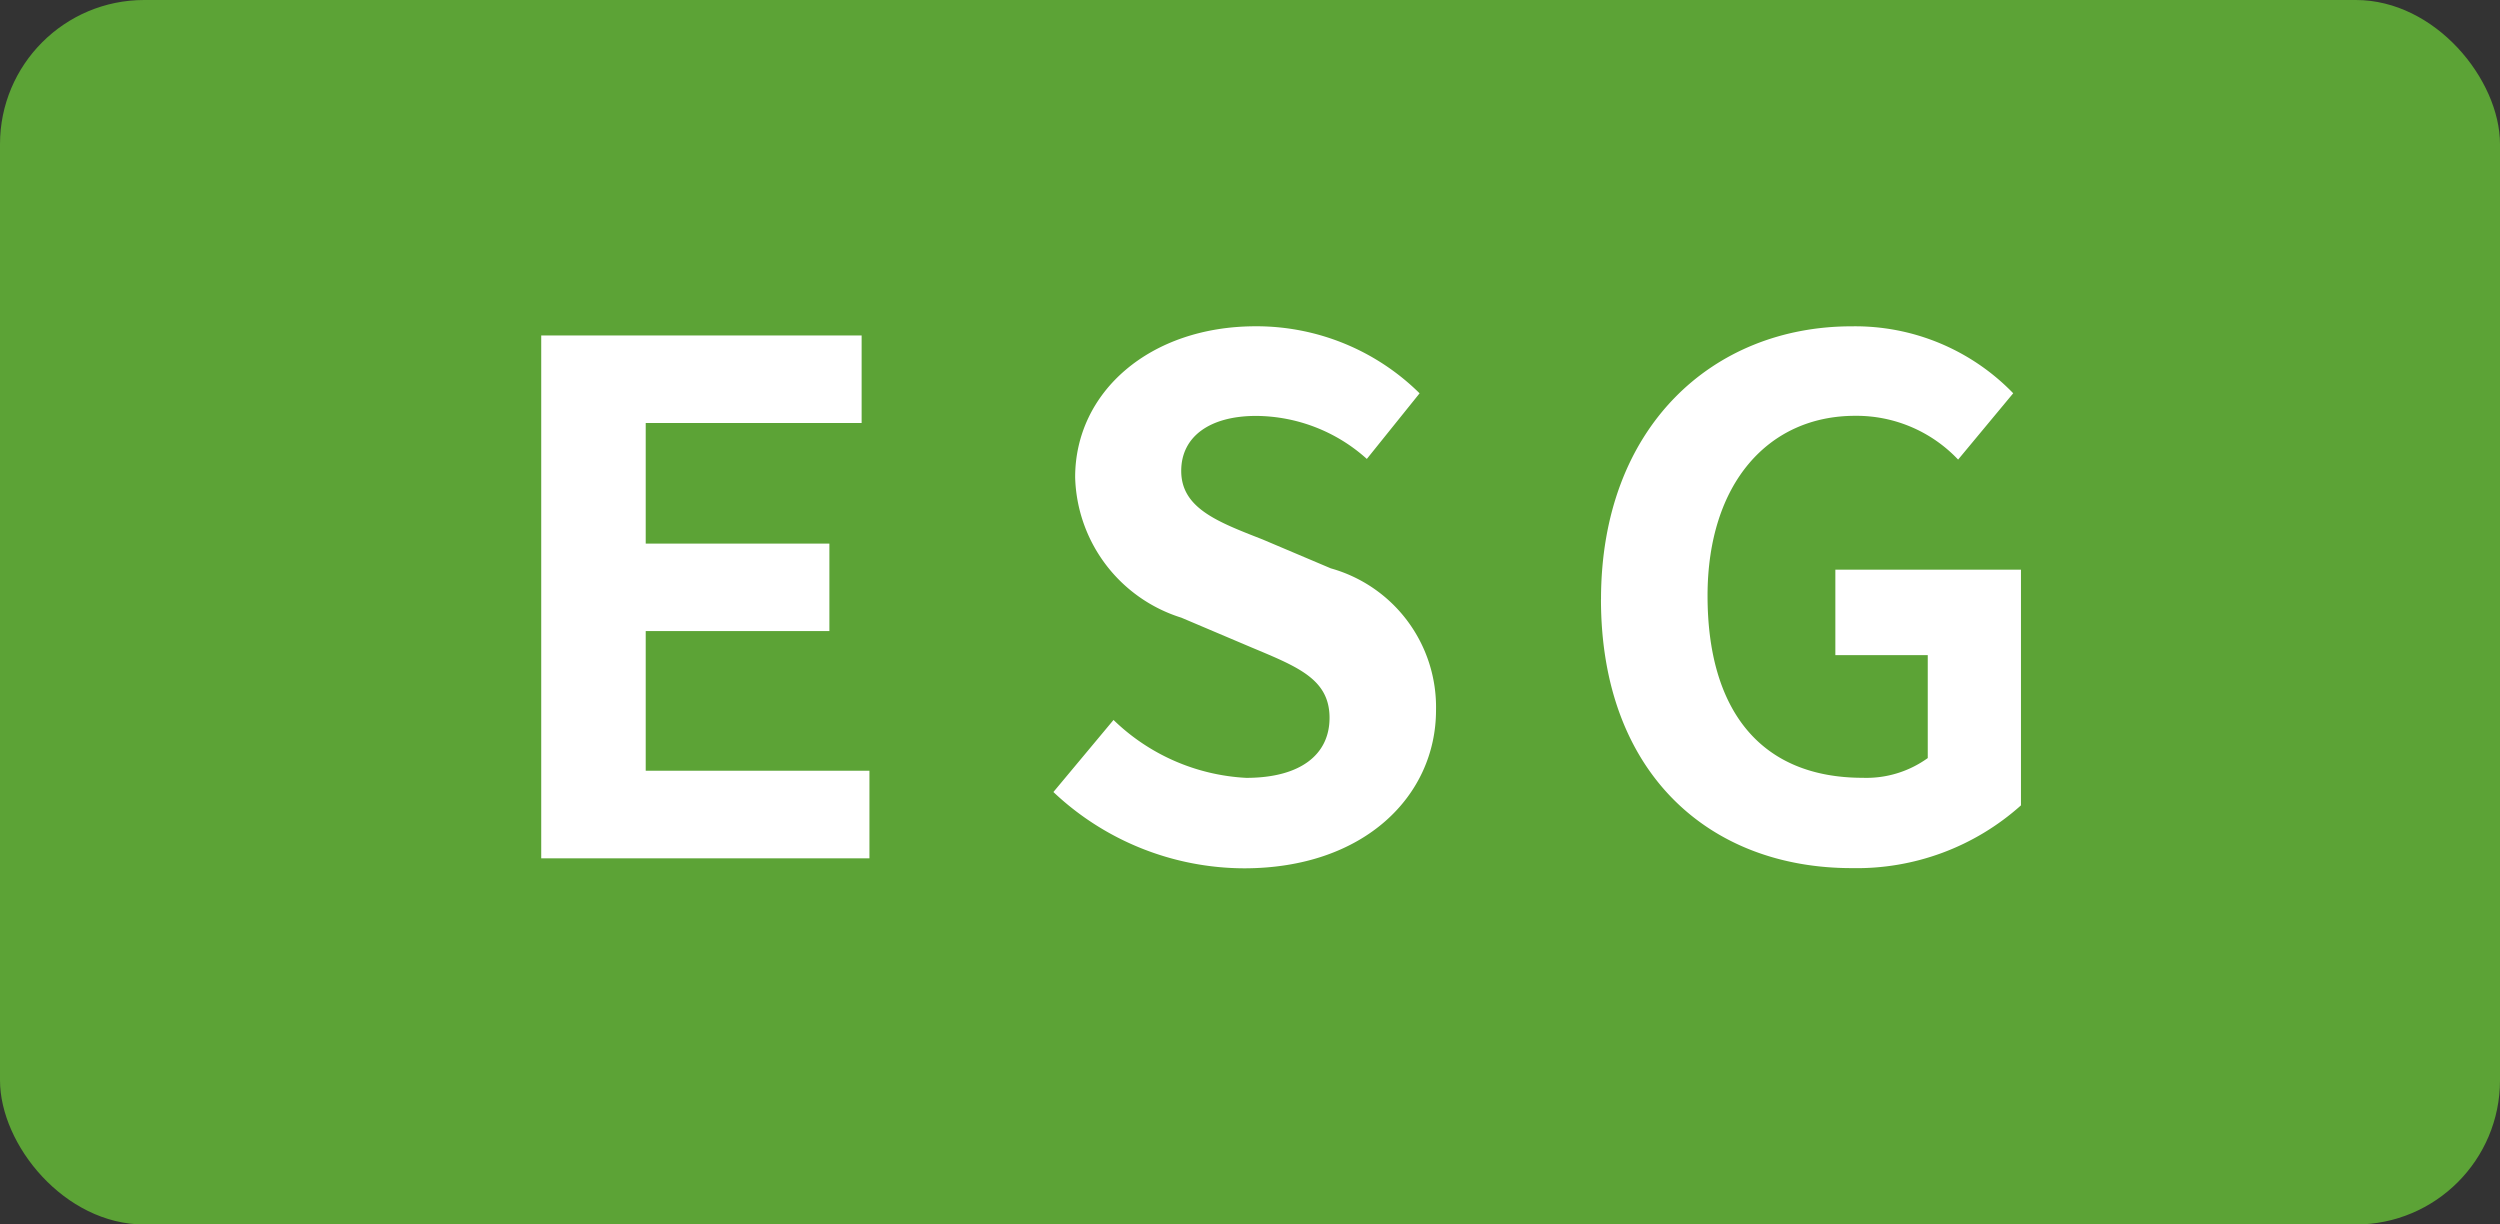 <svg xmlns="http://www.w3.org/2000/svg" xmlns:xlink="http://www.w3.org/1999/xlink" width="49" height="24" viewBox="0 0 49 24">
  <rect x="0" y="0" width="49" height="24" fill="#333333" stroke="none"/>
  <defs>
    <clipPath id="clip-path">
      <rect id="長方形_2521" data-name="長方形 2521" width="49" height="24" fill="none"/>
    </clipPath>
  </defs>
  <g id="グループ_2300" data-name="グループ 2300" transform="translate(0 0)">
    <g id="グループ_2297" data-name="グループ 2297" transform="translate(0 0)" clip-path="url(#clip-path)">
      <rect id="長方形_2520" data-name="長方形 2520" width="49" height="24" rx="2.827" transform="translate(0 0)" fill="#5ca336"/>
      <path id="パス_3576" data-name="パス 3576" d="M7.231,4.484h6.28V6.2H9.279V8.564h3.6v1.714h-3.6v2.738h4.385v1.716H7.231Z" transform="translate(3.377 2.091)" fill="#fff"/>
      <path id="パス_3577" data-name="パス 3577" d="M14.075,13.488l1.177-1.411a4.031,4.031,0,0,0,2.6,1.135c1.067,0,1.634-.458,1.634-1.176,0-.761-.623-1-1.536-1.383l-1.37-.581A2.966,2.966,0,0,1,14.5,7.32c0-1.673,1.466-2.959,3.541-2.959a4.547,4.547,0,0,1,3.21,1.314L20.217,6.961a3.27,3.27,0,0,0-2.171-.843c-.9,0-1.467.4-1.467,1.078,0,.733.719,1,1.592,1.342l1.341.568a2.825,2.825,0,0,1,2.061,2.779c0,1.673-1.4,3.1-3.763,3.1a5.466,5.466,0,0,1-3.735-1.494" transform="translate(6.573 2.034)" fill="#fff"/>
      <path id="パス_3578" data-name="パス 3578" d="M21.39,9.713c0-3.374,2.186-5.351,4.912-5.351a4.308,4.308,0,0,1,3.167,1.312l-1.08,1.3a2.742,2.742,0,0,0-2.019-.858c-1.7,0-2.892,1.327-2.892,3.527,0,2.226,1.024,3.568,3.044,3.568a2.055,2.055,0,0,0,1.272-.387V10.806H25.983V9.132h3.638v4.619a4.821,4.821,0,0,1-3.32,1.23c-2.781,0-4.912-1.854-4.912-5.269" transform="translate(9.99 2.034)" fill="#fff"/>
    </g>
  </g>
</svg>
